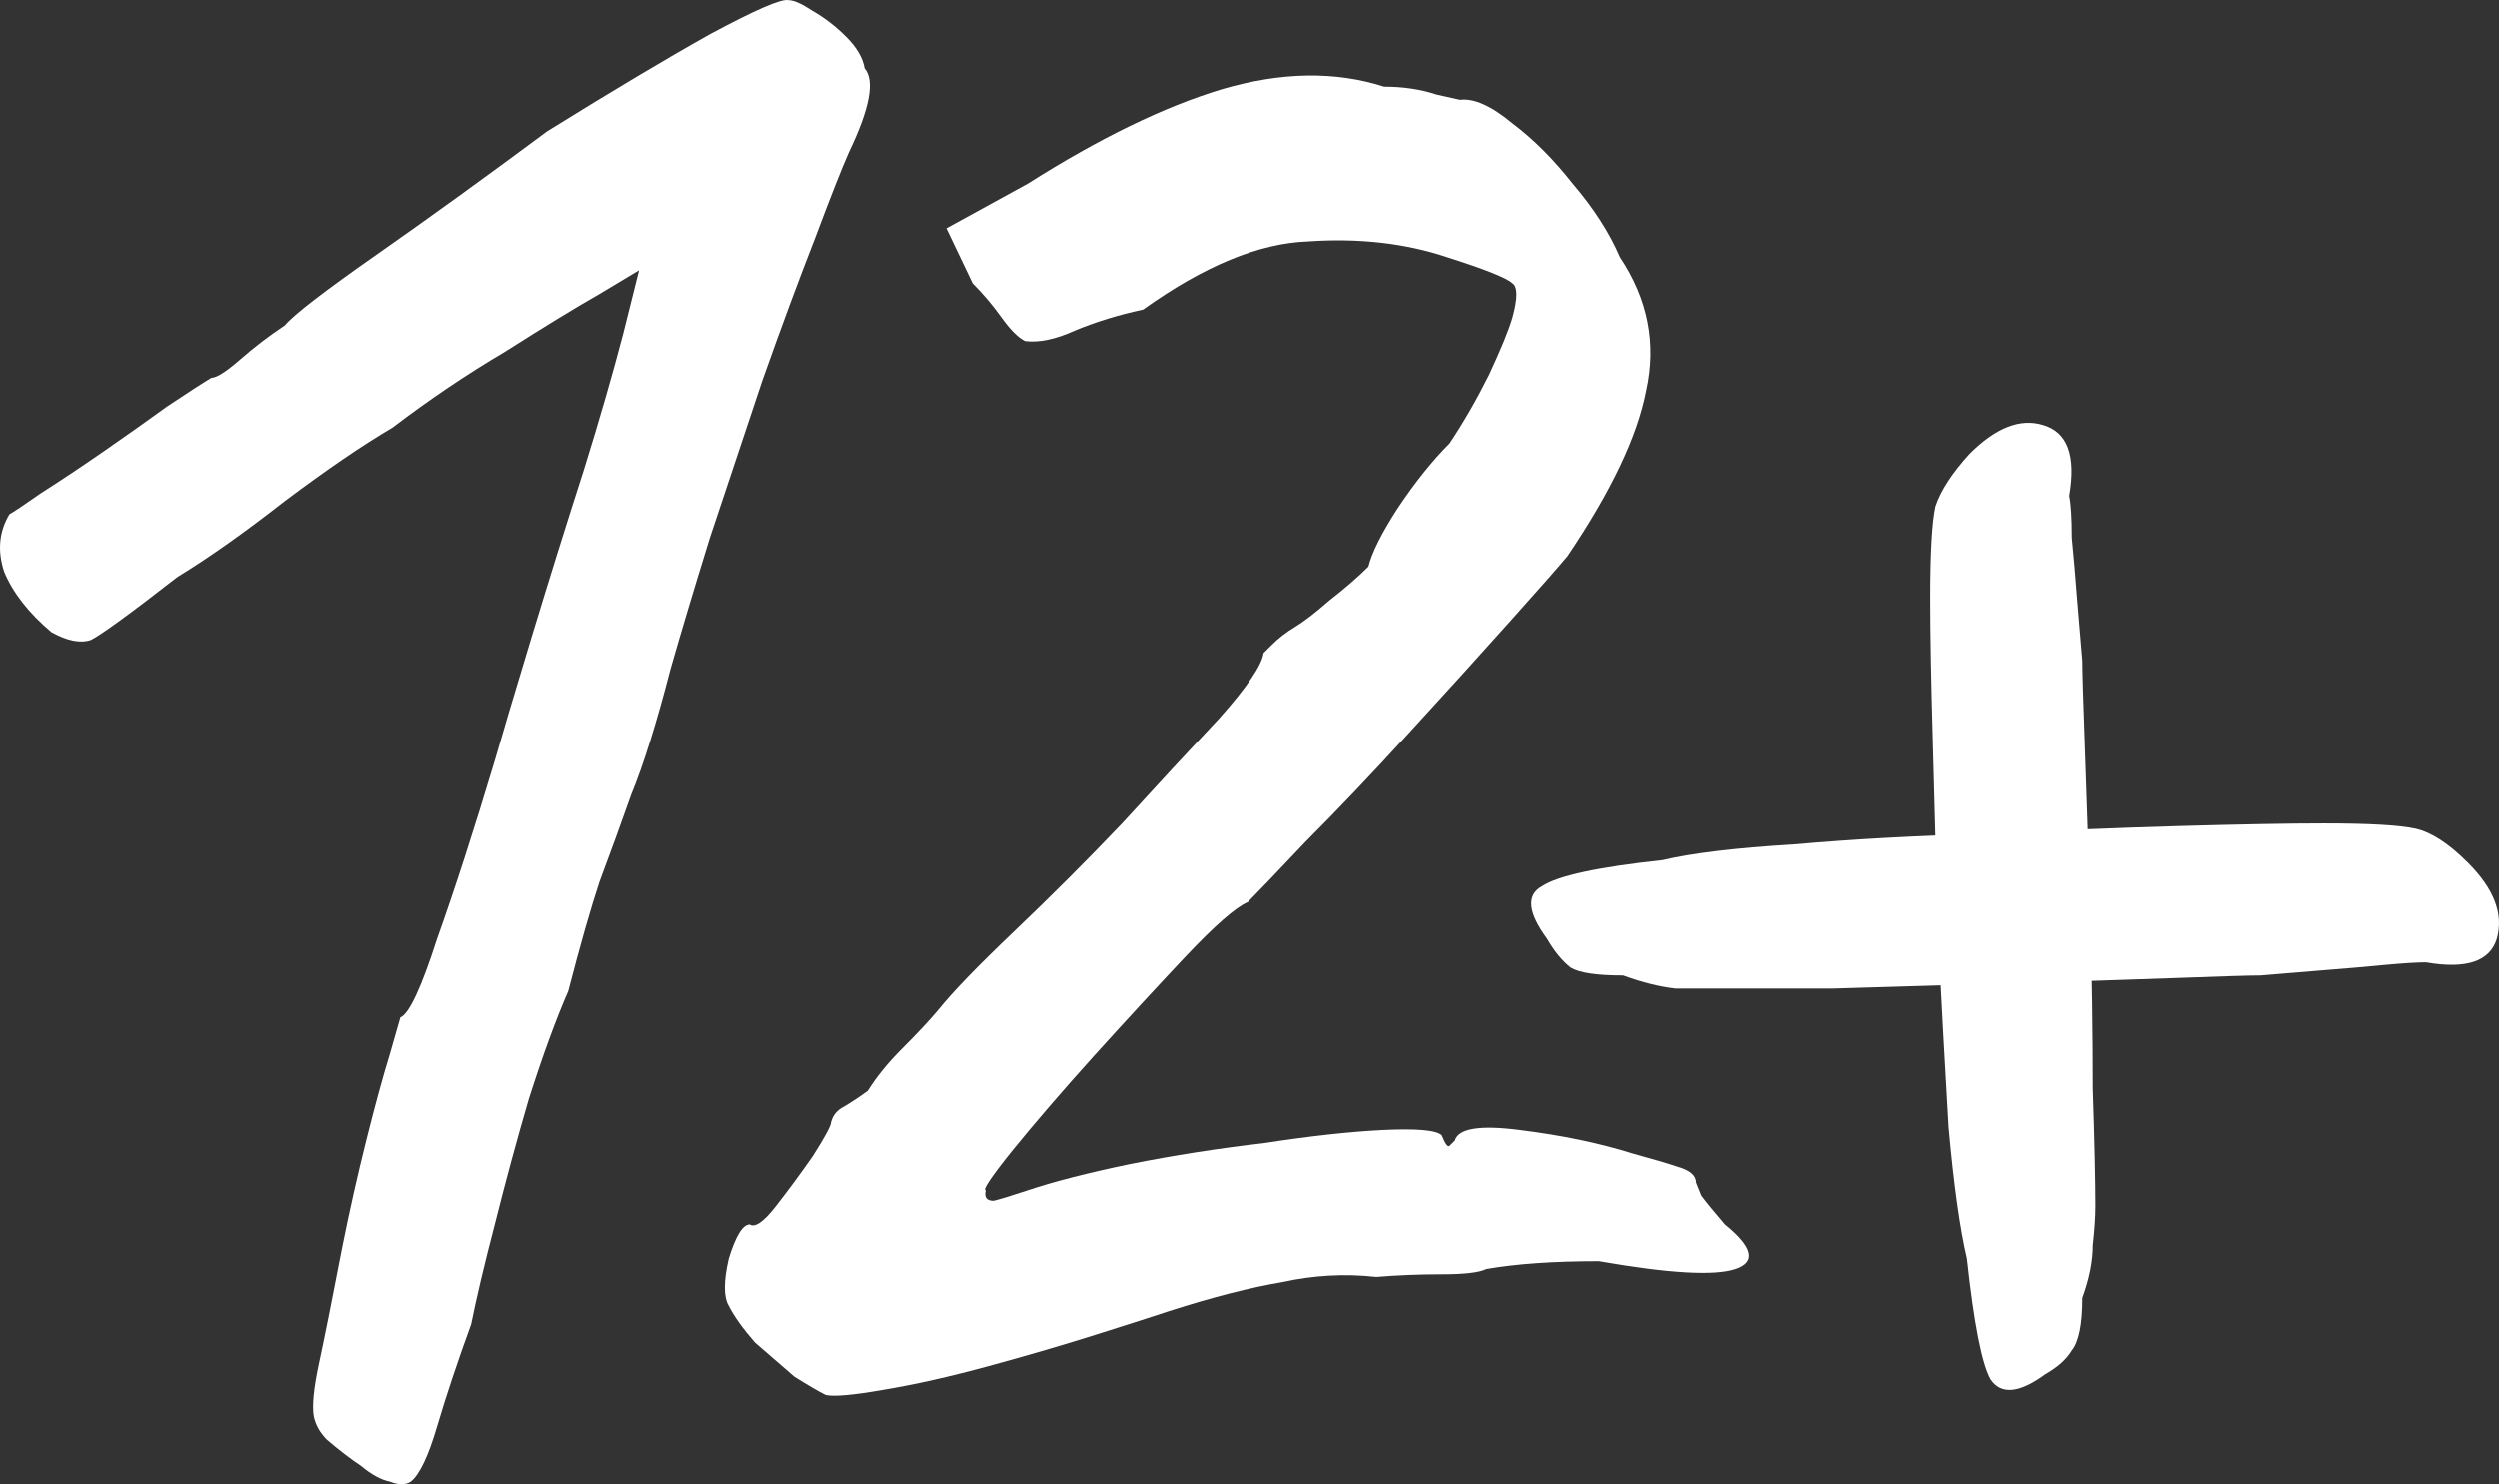 <?xml version="1.0" encoding="UTF-8"?> <svg xmlns="http://www.w3.org/2000/svg" viewBox="0 0 54.932 32.635" fill="none"><rect x="0" y="0" width="54.932" height="32.635" fill="#333333" stroke="none"/> <path d="M9.028 32.577C8.913 32.654 8.759 32.654 8.567 32.577C8.375 32.539 8.163 32.423 7.933 32.231C7.702 32.077 7.452 31.885 7.183 31.655C7.03 31.501 6.934 31.328 6.895 31.136C6.857 30.905 6.895 30.521 7.01 29.983C7.126 29.445 7.299 28.58 7.529 27.388C7.683 26.62 7.856 25.851 8.048 25.082C8.24 24.314 8.413 23.679 8.567 23.18C8.721 22.642 8.798 22.373 8.798 22.373C8.99 22.296 9.259 21.719 9.605 20.643C9.989 19.567 10.412 18.26 10.873 16.723C11.027 16.185 11.296 15.281 11.68 14.013C12.065 12.745 12.449 11.515 12.833 10.323C13.179 9.209 13.467 8.21 13.698 7.326C13.929 6.403 14.044 5.942 14.044 5.942C14.044 5.942 13.756 6.115 13.179 6.461C12.641 6.768 11.949 7.191 11.104 7.729C10.258 8.229 9.432 8.786 8.625 9.401C7.971 9.785 7.183 10.323 6.261 11.015C5.377 11.707 4.589 12.264 3.897 12.687C2.86 13.494 2.225 13.956 1.995 14.071C1.764 14.148 1.476 14.09 1.13 13.898C0.63 13.475 0.284 13.033 0.092 12.572C-0.061 12.111 -0.023 11.688 0.208 11.304C0.284 11.265 0.515 11.111 0.899 10.842C1.322 10.573 1.783 10.266 2.283 9.92C2.783 9.574 3.244 9.247 3.667 8.94C4.128 8.632 4.455 8.421 4.647 8.306C4.762 8.306 4.973 8.171 5.281 7.902C5.588 7.633 5.915 7.383 6.261 7.153C6.453 6.922 7.126 6.403 8.279 5.596C9.432 4.789 10.681 3.886 12.026 2.886C13.448 2.002 14.64 1.291 15.6 0.753C16.6 0.215 17.176 -0.035 17.33 0.004C17.445 0.004 17.618 0.081 17.849 0.234C18.118 0.388 18.368 0.58 18.598 0.811C18.829 1.042 18.963 1.272 19.002 1.503C19.233 1.772 19.117 2.387 18.656 3.348C18.502 3.694 18.252 4.328 17.907 5.25C17.561 6.134 17.176 7.172 16.754 8.363C16.369 9.516 15.985 10.669 15.6 11.822C15.255 12.937 14.966 13.898 14.736 14.705C14.428 15.896 14.14 16.819 13.871 17.472C13.64 18.126 13.41 18.76 13.179 19.375C12.987 19.951 12.756 20.758 12.487 21.796C12.218 22.411 11.93 23.199 11.623 24.16C11.353 25.082 11.104 26.005 10.873 26.927C10.642 27.811 10.47 28.541 10.354 29.118C10.047 29.963 9.797 30.713 9.605 31.366C9.413 32.02 9.22 32.423 9.028 32.577Z" fill="white"></path> <path d="M18.148 30.674C17.995 30.598 17.764 30.463 17.457 30.271C17.188 30.04 16.899 29.79 16.592 29.522C16.323 29.214 16.131 28.945 16.015 28.714C15.9 28.522 15.9 28.176 16.015 27.677C16.169 27.177 16.323 26.927 16.477 26.927C16.592 27.004 16.784 26.87 17.053 26.523C17.322 26.178 17.591 25.813 17.86 25.428C18.129 25.005 18.264 24.756 18.264 24.679C18.302 24.525 18.398 24.41 18.552 24.333C18.744 24.217 18.917 24.102 19.071 23.987C19.263 23.679 19.513 23.372 19.82 23.064C20.166 22.719 20.435 22.43 20.627 22.2C20.935 21.815 21.492 21.239 22.299 20.47C23.106 19.701 23.894 18.914 24.663 18.106C25.47 17.222 26.181 16.454 26.796 15.8C27.411 15.109 27.738 14.628 27.776 14.359C27.776 14.359 27.834 14.301 27.949 14.186C28.103 14.032 28.276 13.898 28.468 13.783C28.66 13.667 28.91 13.475 29.217 13.206C29.563 12.937 29.852 12.687 30.082 12.457C30.159 12.149 30.37 11.726 30.717 11.188C31.101 10.612 31.485 10.131 31.869 9.747C32.177 9.286 32.465 8.786 32.734 8.248C33.003 7.671 33.176 7.249 33.253 6.98C33.369 6.557 33.369 6.307 33.253 6.23C33.138 6.115 32.657 5.923 31.812 5.654C30.889 5.346 29.871 5.231 28.756 5.308C27.68 5.346 26.47 5.846 25.124 6.807C24.586 6.922 24.087 7.076 23.625 7.268C23.203 7.46 22.837 7.537 22.53 7.499C22.376 7.422 22.203 7.249 22.011 6.98C21.819 6.711 21.608 6.461 21.377 6.23L20.8 5.02L22.588 4.039C24.163 3.04 25.585 2.348 26.854 1.964C28.16 1.58 29.352 1.56 30.428 1.906C30.851 1.906 31.235 1.964 31.581 2.079C31.927 2.156 32.1 2.195 32.1 2.195C32.407 2.156 32.792 2.329 33.253 2.713C33.714 3.059 34.156 3.501 34.579 4.039C35.04 4.578 35.386 5.116 35.617 5.654C36.232 6.576 36.424 7.556 36.193 8.594C36.001 9.593 35.425 10.804 34.464 12.226C34.272 12.457 33.849 12.937 33.195 13.667C32.542 14.398 31.793 15.224 30.947 16.146C30.14 17.03 29.39 17.818 28.699 18.51C28.045 19.202 27.622 19.644 27.43 19.836C27.161 19.951 26.7 20.355 26.047 21.047C25.432 21.7 24.759 22.43 24.029 23.237C23.337 24.006 22.741 24.698 22.242 25.313C21.78 25.889 21.588 26.178 21.665 26.178C21.627 26.331 21.684 26.408 21.838 26.408C21.992 26.37 22.242 26.293 22.588 26.178C23.164 25.985 23.914 25.793 24.836 25.601C25.797 25.409 26.777 25.255 27.776 25.14C28.775 24.986 29.64 24.89 30.37 24.852C31.139 24.813 31.581 24.852 31.697 24.967C31.773 25.159 31.831 25.236 31.869 25.198C31.946 25.121 31.985 25.082 31.985 25.082C32.062 24.813 32.542 24.736 33.426 24.852C34.349 24.967 35.175 25.14 35.905 25.37C36.328 25.486 36.654 25.582 36.885 25.659C37.154 25.736 37.289 25.851 37.289 26.005C37.289 26.005 37.327 26.101 37.404 26.293C37.519 26.447 37.692 26.658 37.923 26.927C38.538 27.427 38.615 27.753 38.154 27.907C37.692 28.061 36.693 28.003 35.156 27.734C34.156 27.734 33.33 27.792 32.677 27.907C32.523 27.984 32.196 28.022 31.697 28.022C31.197 28.022 30.717 28.042 30.255 28.08C29.563 28.003 28.872 28.042 28.18 28.195C27.488 28.311 26.662 28.522 25.701 28.83C25.355 28.945 24.817 29.118 24.087 29.348C23.356 29.579 22.568 29.81 21.723 30.04C20.877 30.271 20.109 30.444 19.417 30.559C18.763 30.674 18.341 30.713 18.148 30.674Z" fill="white"></path> <path d="M37.704 21.738C37.473 21.738 37.185 21.738 36.839 21.738C36.493 21.7 36.109 21.604 35.686 21.45C35.109 21.45 34.725 21.393 34.533 21.277C34.341 21.124 34.168 20.912 34.014 20.643C33.591 20.067 33.553 19.682 33.899 19.49C34.244 19.259 35.128 19.067 36.551 18.914C37.204 18.76 38.165 18.644 39.433 18.568C40.74 18.452 42.143 18.375 43.642 18.337C45.14 18.26 46.563 18.203 47.908 18.164C49.253 18.126 50.31 18.106 51.079 18.106C52.078 18.106 52.751 18.145 53.096 18.222C53.442 18.299 53.827 18.548 54.249 18.971C54.826 19.548 55.037 20.105 54.884 20.643C54.73 21.143 54.211 21.316 53.327 21.162C53.135 21.162 52.827 21.181 52.405 21.22C52.02 21.258 51.578 21.296 51.079 21.335C50.617 21.373 50.156 21.412 49.695 21.45C49.464 21.45 48.83 21.469 47.792 21.508C46.755 21.546 45.544 21.585 44.16 21.623C42.815 21.662 41.528 21.7 40.298 21.738C39.106 21.738 38.242 21.738 37.704 21.738ZM44.968 30.213C44.391 30.636 43.988 30.674 43.757 30.329C43.565 29.983 43.392 29.099 43.238 27.677C43.084 27.023 42.95 26.062 42.835 24.794C42.758 23.487 42.681 22.084 42.604 20.585C42.565 19.086 42.527 17.664 42.489 16.319C42.45 14.974 42.431 13.917 42.431 13.148C42.431 12.149 42.47 11.476 42.546 11.131C42.662 10.785 42.911 10.4 43.296 9.978C43.872 9.401 44.41 9.19 44.91 9.343C45.448 9.497 45.64 10.016 45.487 10.9C45.525 11.092 45.544 11.4 45.544 11.822C45.583 12.207 45.621 12.649 45.659 13.148C45.698 13.61 45.736 14.071 45.775 14.532C45.775 14.763 45.794 15.397 45.832 16.435C45.871 17.472 45.909 18.683 45.948 20.067C45.986 21.412 46.005 22.699 46.005 23.929C46.044 25.121 46.063 25.985 46.063 26.523C46.063 26.754 46.044 27.042 46.005 27.388C46.005 27.734 45.929 28.119 45.775 28.541C45.775 29.118 45.698 29.502 45.544 29.694C45.429 29.887 45.237 30.06 44.968 30.213Z" fill="white"></path> </svg> 